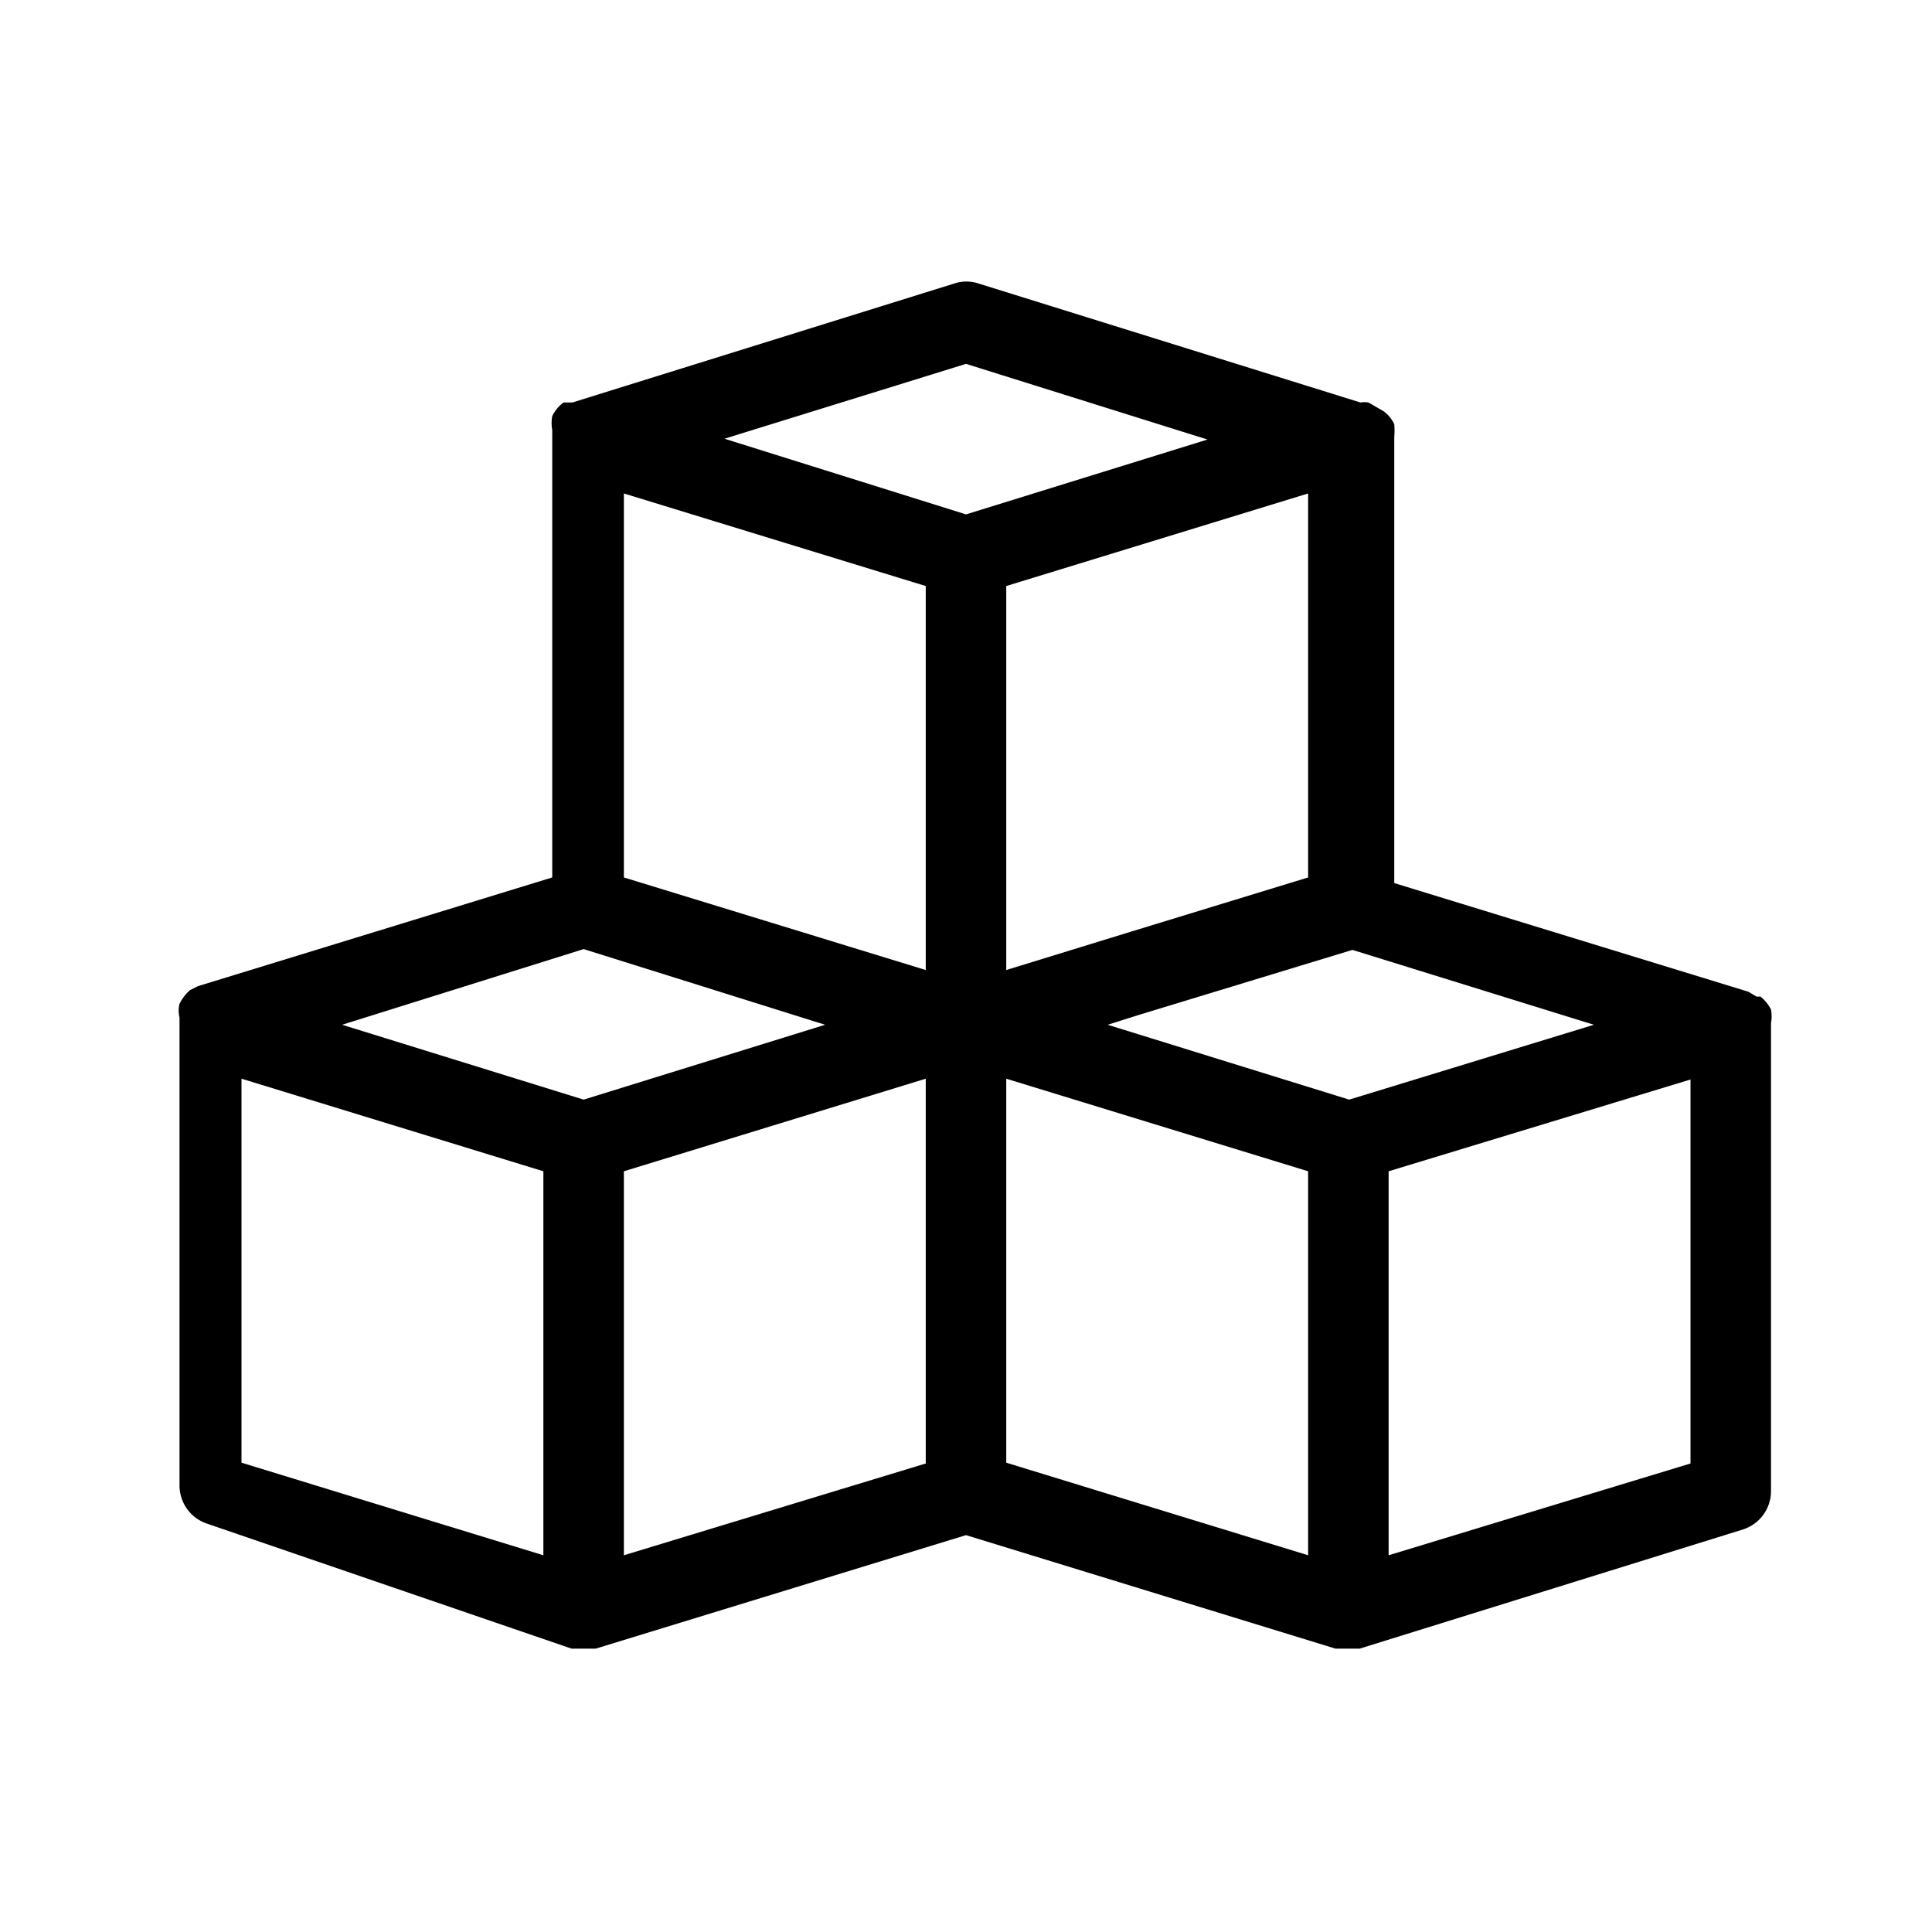 <svg viewBox="0 0 24 24" xmlns="http://www.w3.org/2000/svg" data-name="Layer 1" id="Layer_1"><title>sugar-food-allergent-diet</title><path d="M22,12.71a.47.47,0,0,0,0-.17s0,0,0,0a.51.51,0,0,0-.13-.16h0l-.05,0-.1-.06-4.4-1.35V5.43a.94.94,0,0,0,0-.16l0,0a.42.42,0,0,0-.13-.16v0L17,5a.31.31,0,0,0-.1,0L12.15,3.52a.48.48,0,0,0-.29,0L7.11,5,7,5l0,0H7a.46.46,0,0,0-.14.17,0,0,0,0,0,0,0,.47.47,0,0,0,0,.17,0,0,0,0,1,0,0V10.9l-4.4,1.35-.1.05,0,0h0a.55.55,0,0,0-.13.17,0,0,0,0,0,0,0,.35.35,0,0,0,0,.17,0,0,0,0,0,0,0v5.81a.5.5,0,0,0,.35.48L7.1,20.48l.15,0,.15,0L12,19.07l4.59,1.41.15,0,.15,0L21.65,19a.5.5,0,0,0,.35-.48V12.71Zm-5.24.95-3-.93.38-.12,2.66-.81,3,.93ZM11.5,18.18,7.75,19.32V14.55L11.5,13.4Zm4.75-7.28-2.19.67-1.56.48V7.28l3.75-1.15ZM11.5,12.05,7.75,10.9V6.13L11.5,7.28Zm-4.25-.26,3,.94-3,.93-3-.93ZM12,4.52l3,.94-3,.93L9,5.45ZM3,13.4l3.75,1.15v4.77L3,18.17Zm9.5,0,3.75,1.15v4.77L12.5,18.17ZM21,18.18l-3.75,1.14V14.55L21,13.41Z"></path></svg>